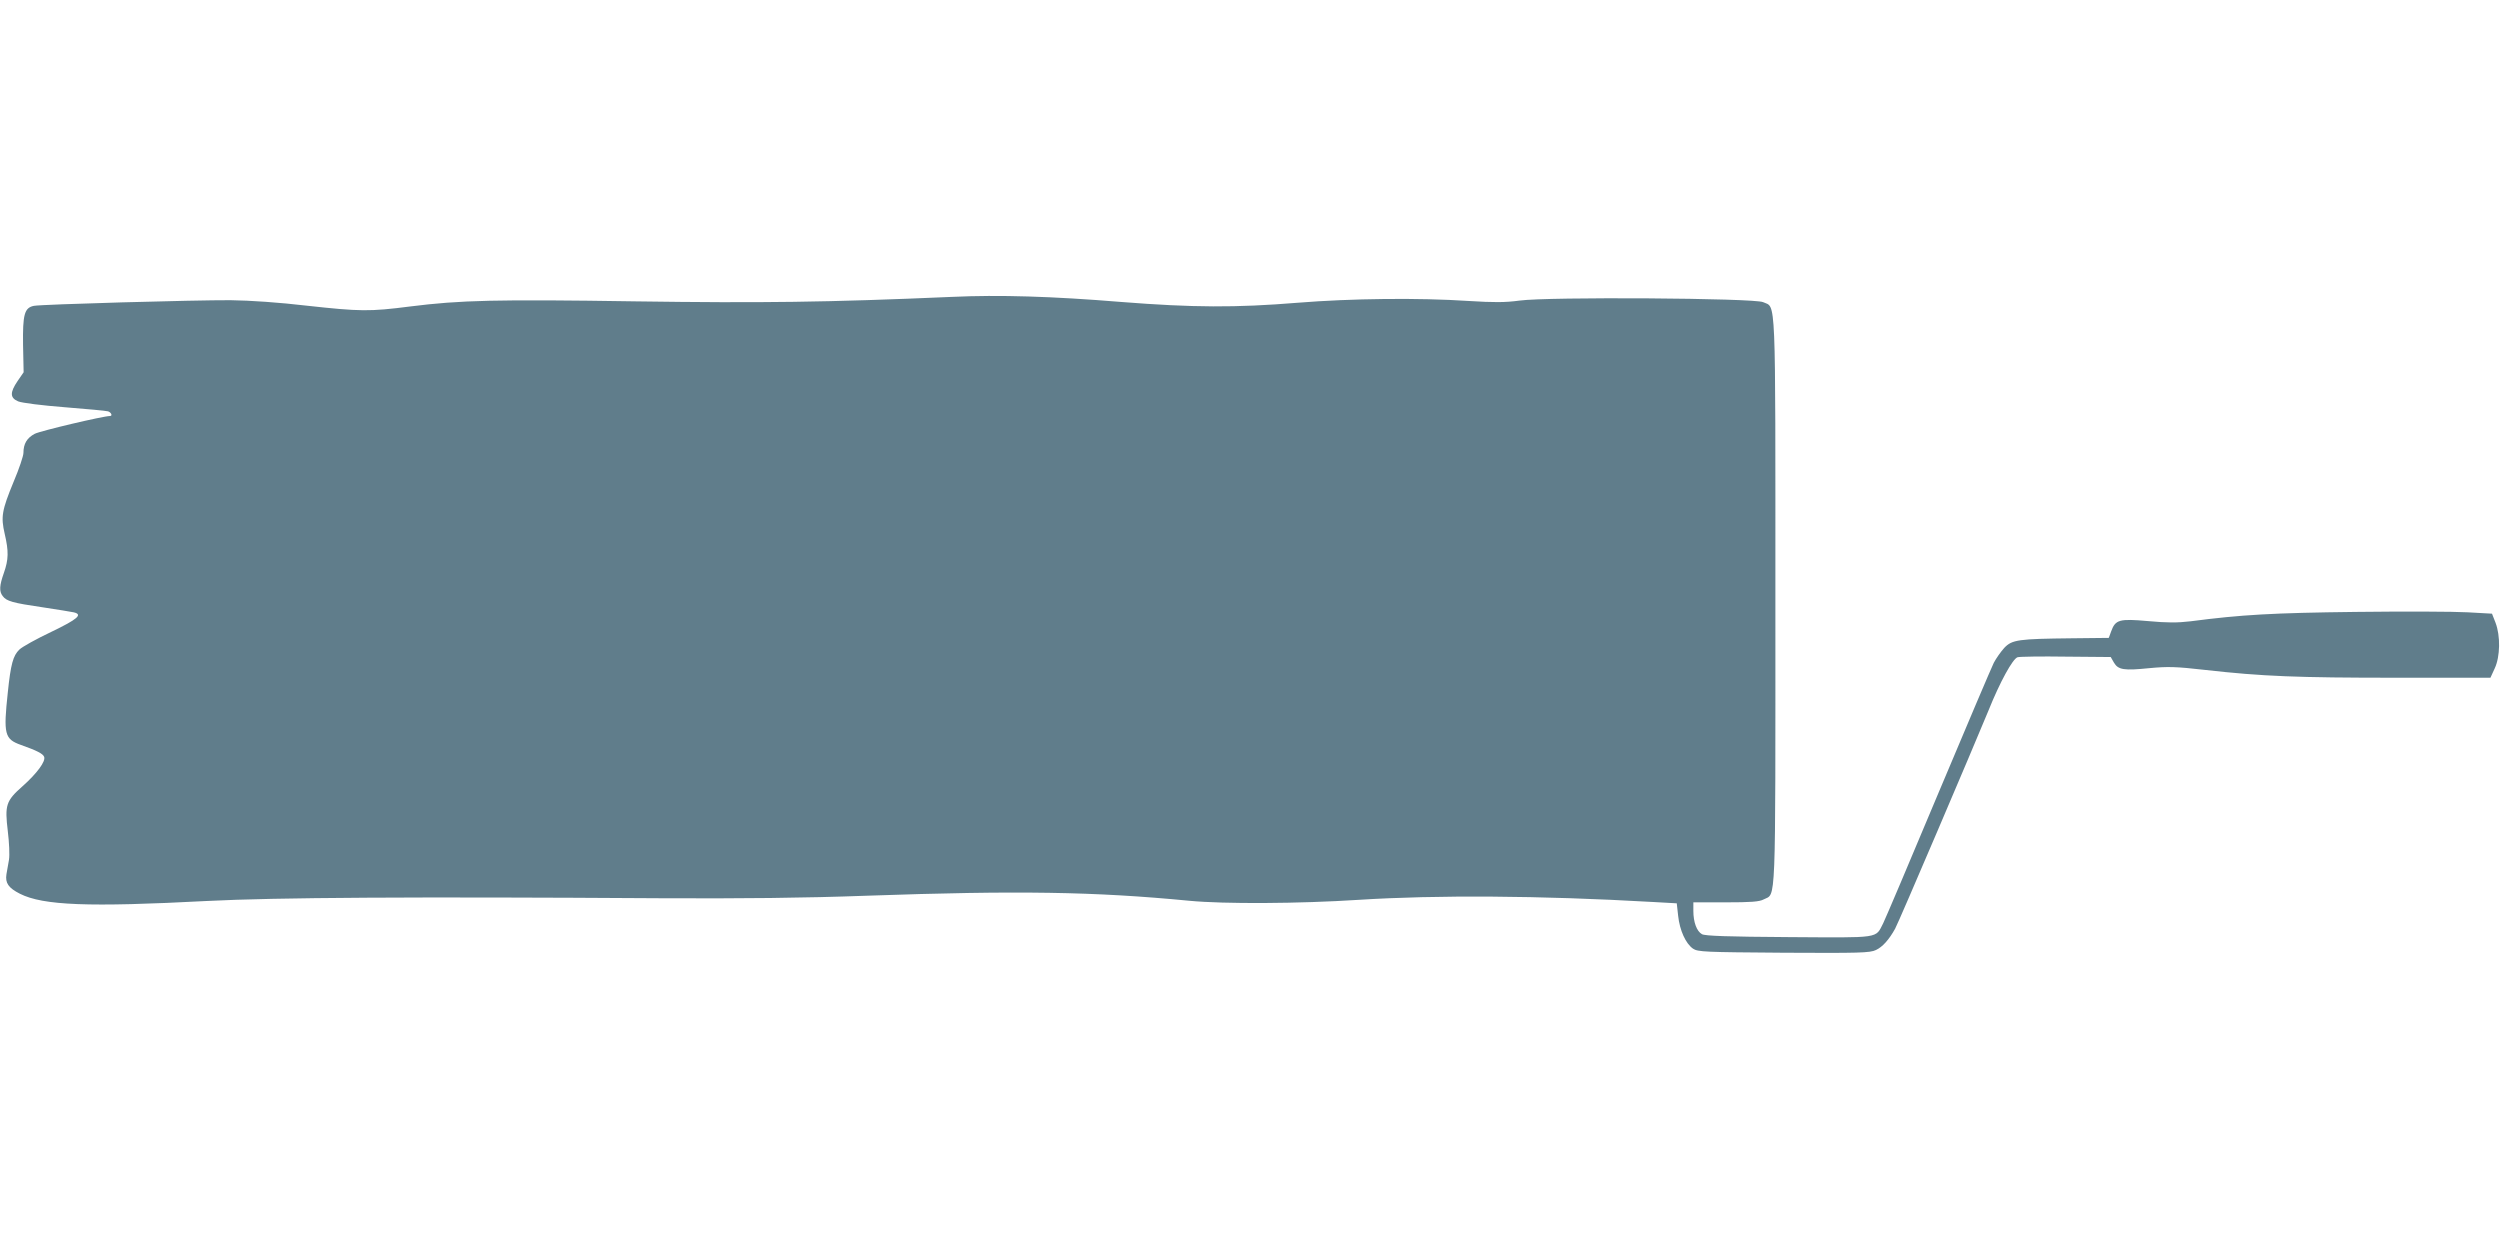 <?xml version="1.0" standalone="no"?>
<!DOCTYPE svg PUBLIC "-//W3C//DTD SVG 20010904//EN"
 "http://www.w3.org/TR/2001/REC-SVG-20010904/DTD/svg10.dtd">
<svg version="1.0" xmlns="http://www.w3.org/2000/svg"
 width="1280pt" height="640pt" viewBox="0 0 1280 640"
 preserveAspectRatio="xMidYMid meet">
<g transform="translate(0,640) scale(0.1,-0.1)"
fill="#607d8b" stroke="none">
<path d="M4875 4880 c-644 -28 -979 -32 -1620 -23 -714 11 -901 6 -1154 -26
-210 -27 -257 -26 -531 4 -135 16 -291 27 -390 28 -175 1 -970 -21 -1007 -29
-48 -10 -57 -44 -55 -199 l3 -141 -31 -45 c-40 -59 -39 -86 3 -104 19 -8 123
-21 238 -30 112 -9 212 -18 222 -21 16 -5 25 -24 10 -24 -34 0 -356 -76 -385
-91 -40 -21 -58 -51 -58 -98 0 -15 -22 -81 -50 -147 -61 -148 -66 -180 -46
-267 21 -90 20 -131 -4 -200 -23 -65 -25 -95 -6 -119 19 -26 51 -35 202 -57
77 -12 149 -23 161 -26 49 -11 21 -35 -114 -100 -76 -36 -150 -77 -164 -91
-32 -31 -44 -74 -59 -219 -23 -214 -17 -239 67 -269 82 -29 113 -45 119 -61 9
-23 -37 -85 -110 -150 -86 -76 -92 -97 -76 -231 7 -57 10 -122 6 -146 -4 -24
-10 -57 -13 -74 -7 -45 10 -70 69 -100 119 -60 350 -69 958 -37 351 18 1050
22 2320 14 421 -2 731 1 1060 13 774 27 1162 21 1650 -26 178 -17 561 -15 869
5 395 25 925 22 1501 -11 l125 -7 7 -63 c8 -76 39 -143 76 -169 25 -17 60 -18
465 -21 387 -2 441 -1 472 14 34 16 67 53 98 109 18 32 399 925 478 1117 59
147 124 265 149 273 10 3 122 5 248 3 l229 -2 16 -28 c22 -38 52 -42 181 -29
96 9 136 8 286 -9 292 -33 474 -40 978 -40 l483 0 22 48 c28 60 30 166 4 234
l-18 46 -125 7 c-69 4 -326 5 -572 2 -425 -5 -586 -14 -846 -48 -68 -8 -120
-8 -218 1 -147 13 -167 8 -189 -53 l-12 -33 -186 -2 c-277 -3 -309 -7 -349
-49 -18 -20 -42 -54 -54 -77 -11 -22 -139 -323 -284 -668 -144 -344 -271 -643
-282 -665 -41 -79 -8 -74 -483 -71 -312 2 -430 6 -445 15 -27 15 -44 62 -44
119 l0 44 165 0 c129 0 173 3 195 15 64 33 60 -69 60 1525 0 1606 4 1502 -63
1533 -45 21 -1102 28 -1247 8 -74 -10 -131 -10 -260 -2 -256 17 -603 13 -875
-9 -319 -26 -536 -25 -905 4 -354 29 -625 37 -865 26z"/>
</g>
</svg>

